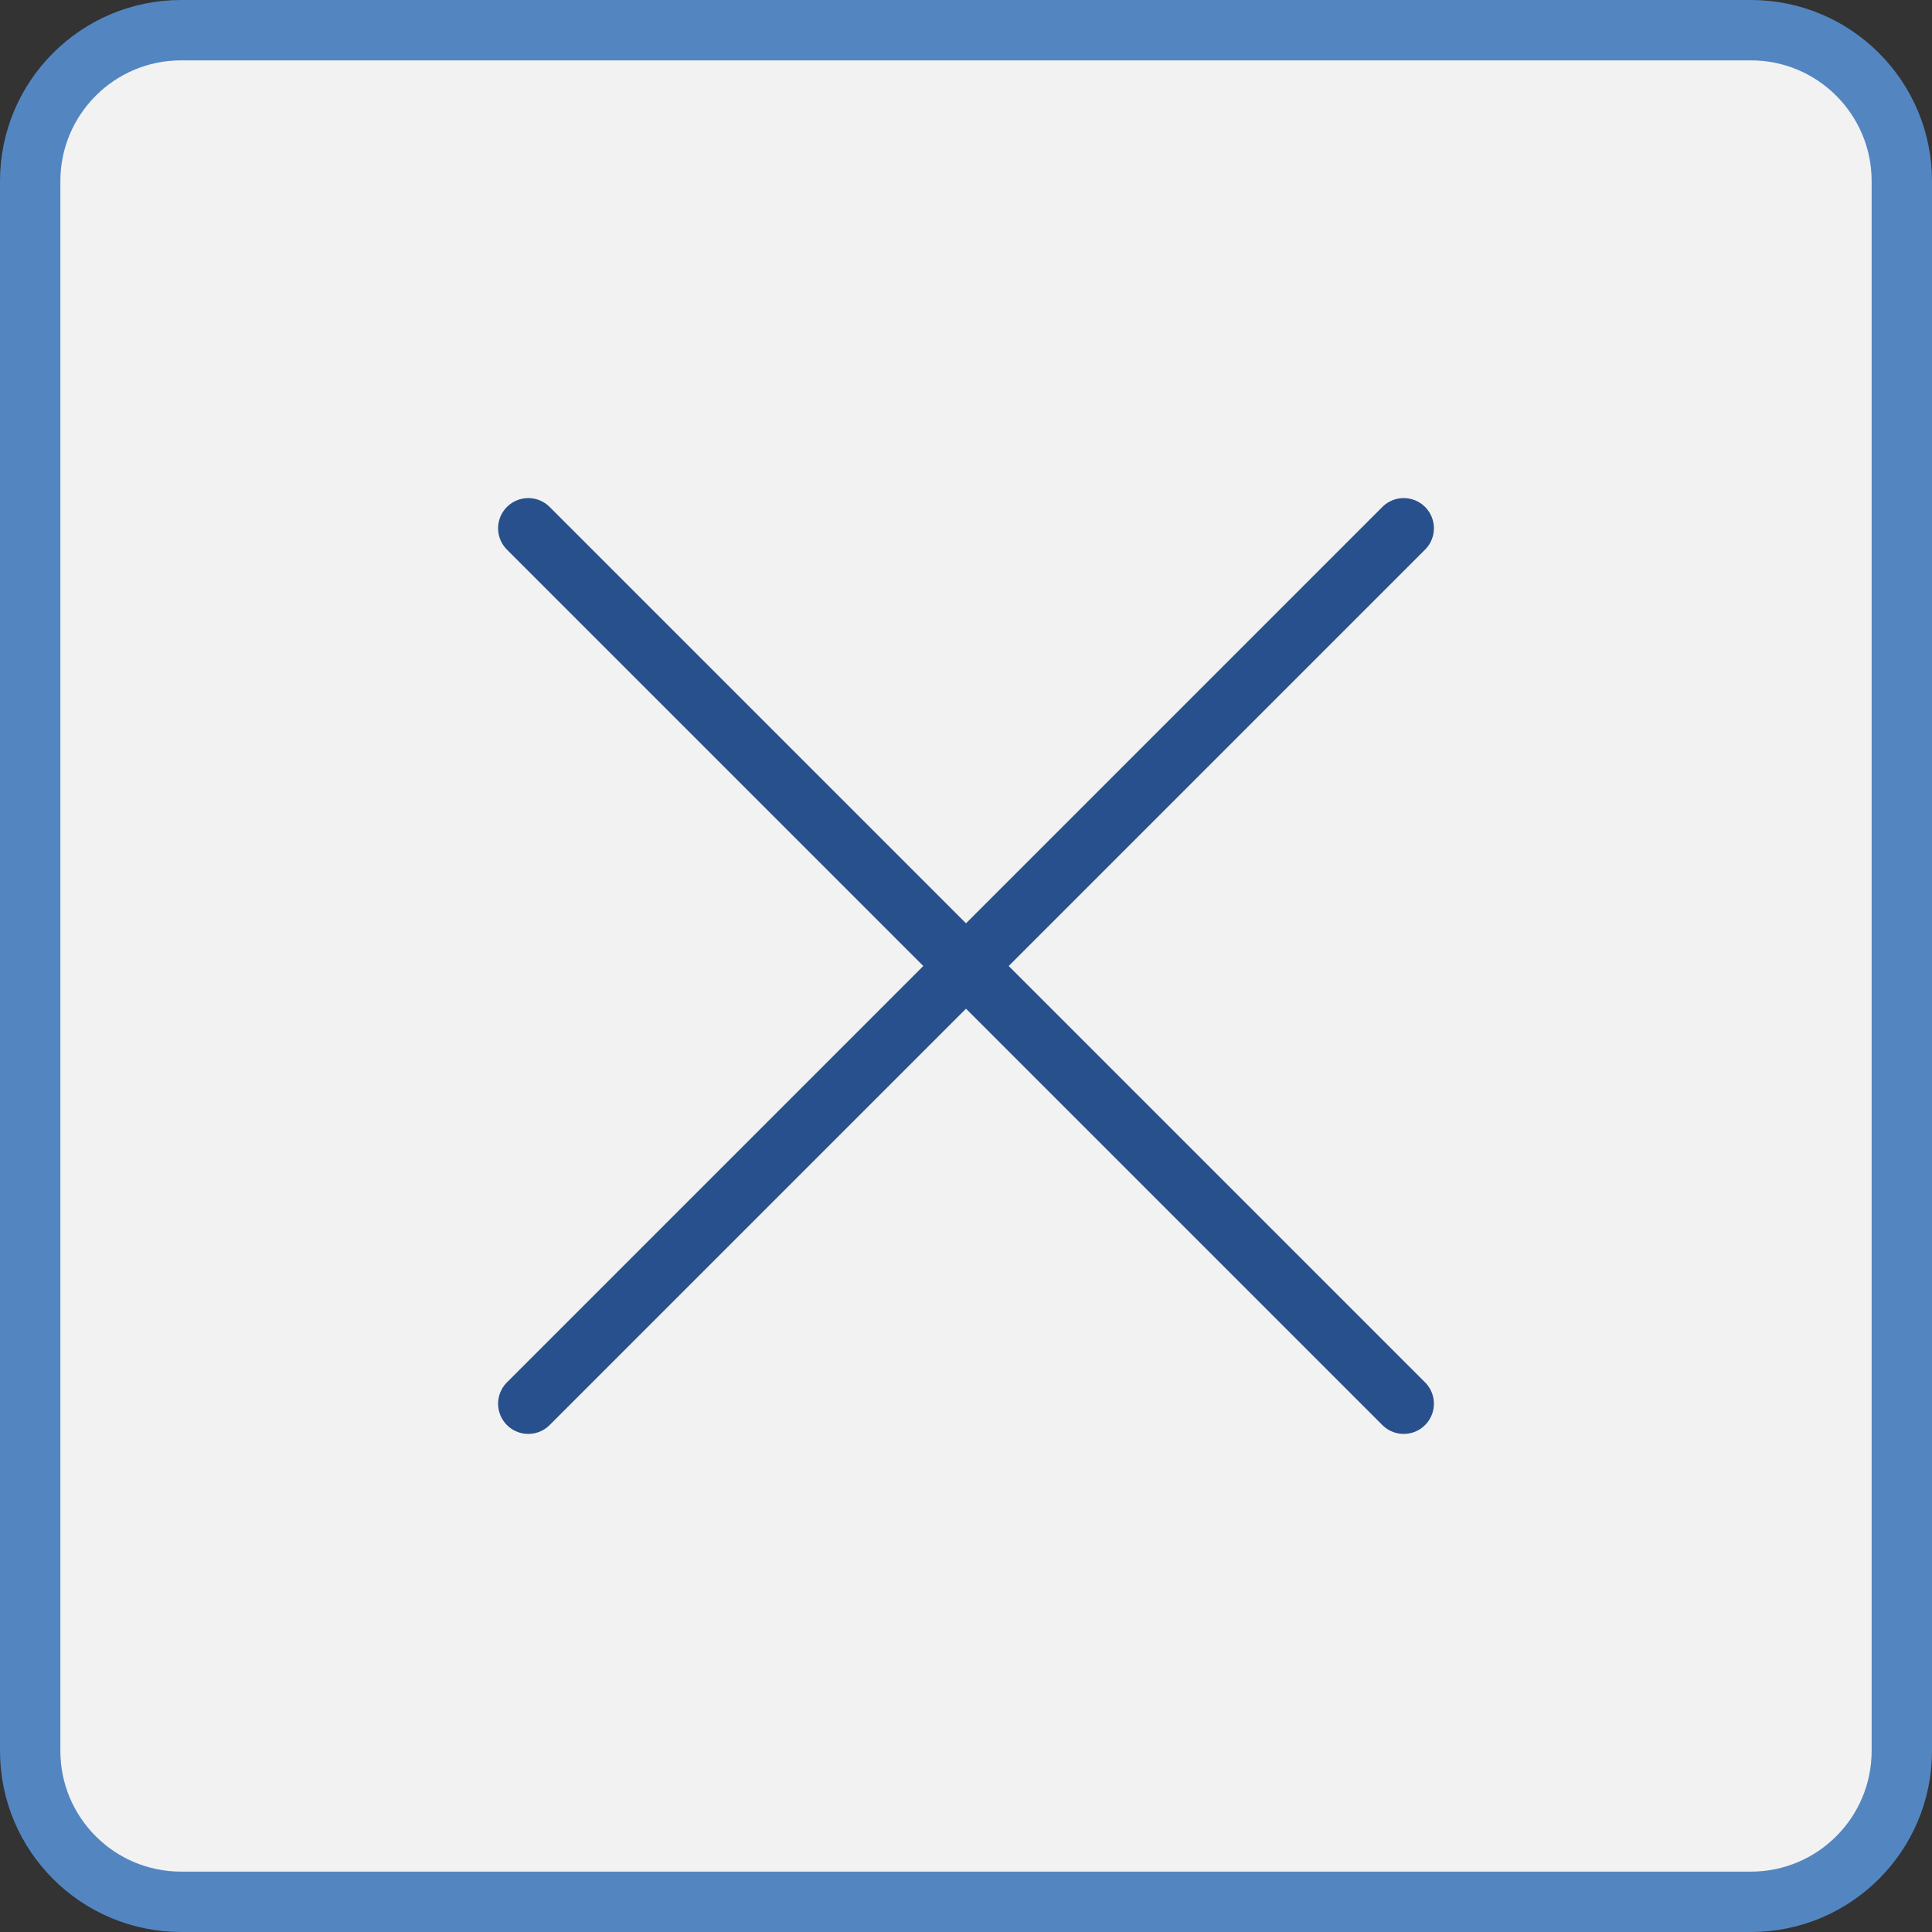 <svg width="64" height="64" viewBox="0 0 64 64" fill="none" xmlns="http://www.w3.org/2000/svg">
<rect x="0" y="0" width="64" height="64" fill="#333333" stroke="none"/>
<path d="M58 1C60.761 1 63 3.239 63 6V58C63 60.761 60.761 63 58 63H6C3.239 63 1 60.761 1 58V6C1 3.239 3.239 1 6 1H58Z" fill="#F2F2F2"/>
<path d="M58 1C60.761 1 63 3.239 63 6V58C63 60.761 60.761 63 58 63H6C3.239 63 1 60.761 1 58V6C1 3.239 3.239 1 6 1H58Z" stroke="#5386C1" stroke-width="2"/>
<path d="M32 32L46.5 46.5M32 32L17.5 17.5M32 32L17.5 46.5M32 32L46.5 17.5" stroke="#28508C" stroke-width="2" stroke-linecap="round" stroke-linejoin="round"/>
</svg>
